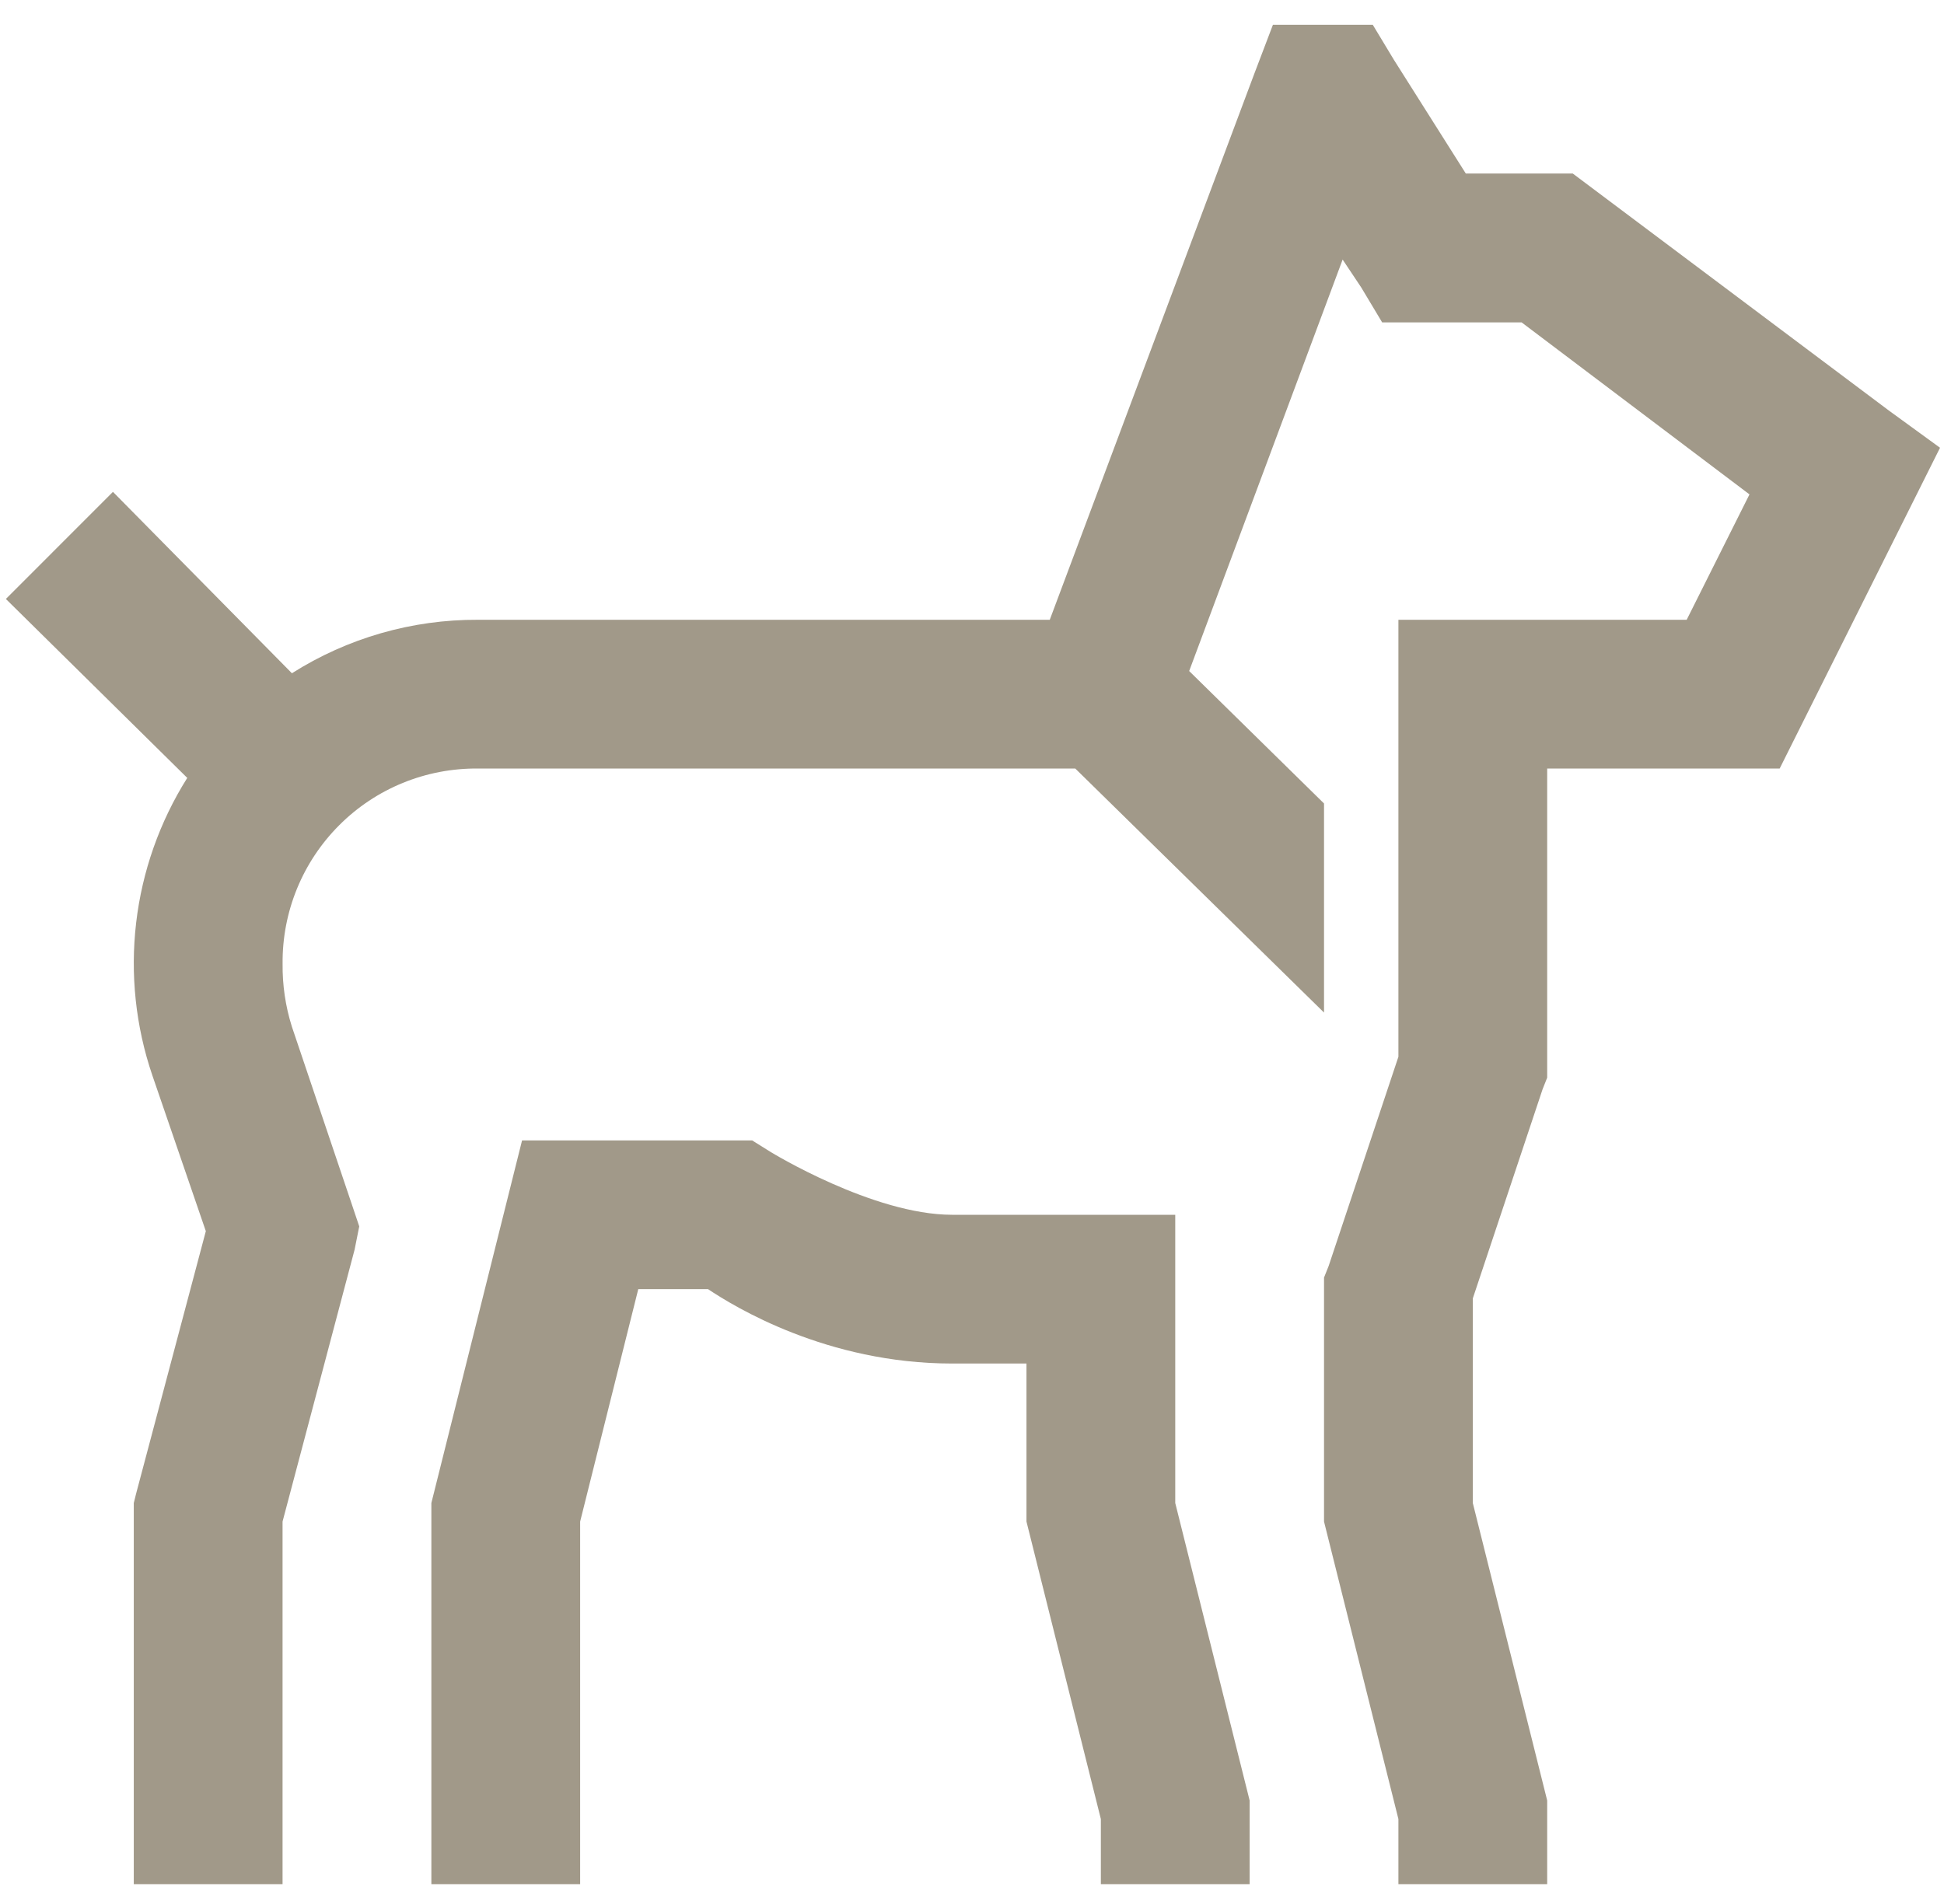 <svg width="49" height="48" viewBox="0 0 49 48" fill="none" xmlns="http://www.w3.org/2000/svg">
<path d="M32.085 0.625L31.617 1.855L26.46 15.625H12.045C10.386 15.617 8.759 16.085 7.358 16.973L2.847 12.4L0.148 15.1L4.72 19.611C4.024 20.717 3.584 21.964 3.432 23.262C3.28 24.559 3.419 25.875 3.84 27.111L5.188 31.038L3.43 37.658L3.372 37.892V47.5H7.122V38.359L8.938 31.504L9.055 30.918L8.878 30.391L7.356 25.879C7.195 25.367 7.117 24.833 7.123 24.297C7.117 23.649 7.24 23.006 7.485 22.406C7.73 21.806 8.093 21.261 8.551 20.803C9.009 20.344 9.554 19.982 10.154 19.737C10.754 19.492 11.397 19.369 12.045 19.375H27.103L33.373 25.527V20.256L29.974 16.917L33.842 6.544L34.311 7.247L34.838 8.127H38.353L44.097 12.464L42.514 15.625H35.248V26.641L33.49 31.915L33.373 32.208V38.359L35.248 45.859V47.5H38.998V45.391L37.123 37.891V32.734L38.882 27.46L38.998 27.168V19.375H44.858L48.9 11.288L47.612 10.351L39.643 4.375H36.947L35.132 1.504L34.602 0.625H32.085ZM13.159 28.75L10.873 37.891V47.5H14.623V38.359L16.088 32.5H17.847C18.505 32.939 20.835 34.375 23.998 34.375H25.873V38.359L27.748 45.859V47.5H31.498V45.391L29.623 37.891V30.625H23.998C22.005 30.625 19.427 29.043 19.427 29.043L18.958 28.75H13.159Z" fill="#A19989"/>
</svg>
